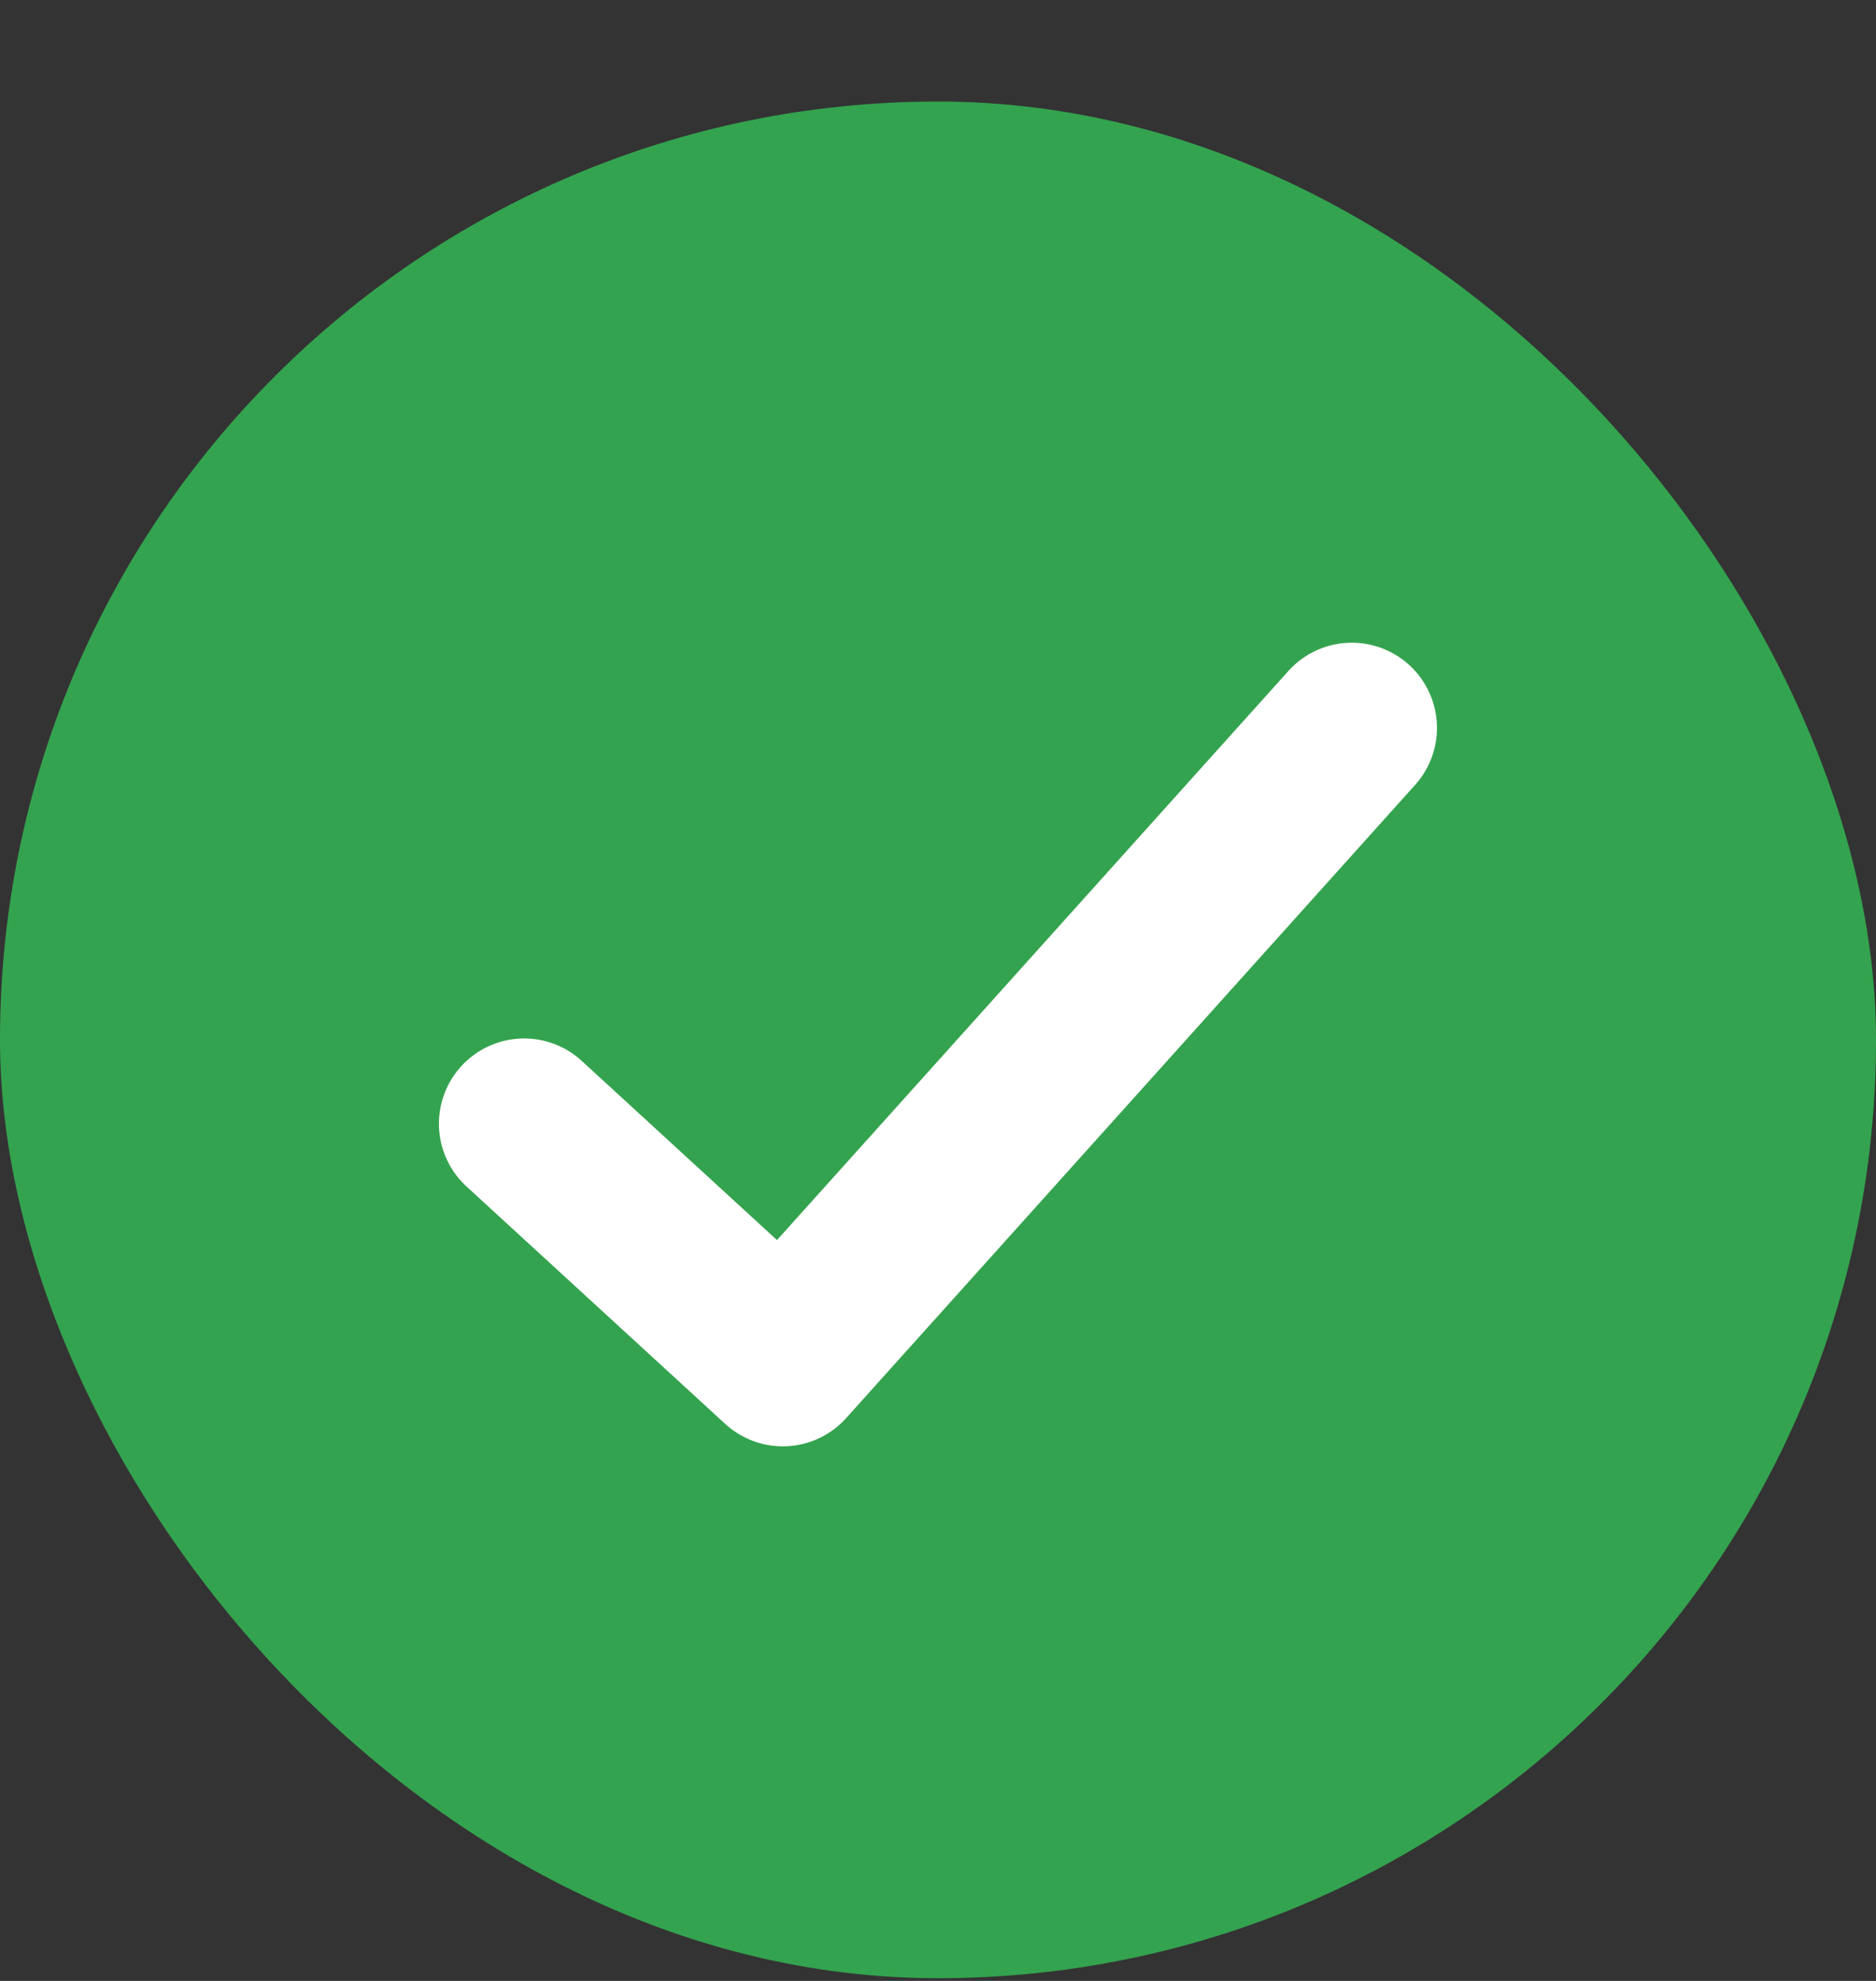 <svg width="18" height="19" viewBox="0 0 18 19" fill="none" xmlns="http://www.w3.org/2000/svg">
<rect x="0" y="0" width="18" height="19" fill="#333333" stroke="none"/>
<rect y="0.974" width="18" height="18" rx="9" fill="#34A34F"/>
<path d="M5.029 10.778L7.511 13.055L12.97 6.982" stroke="white" stroke-width="1.635" stroke-linecap="round" stroke-linejoin="round"/>
</svg>
